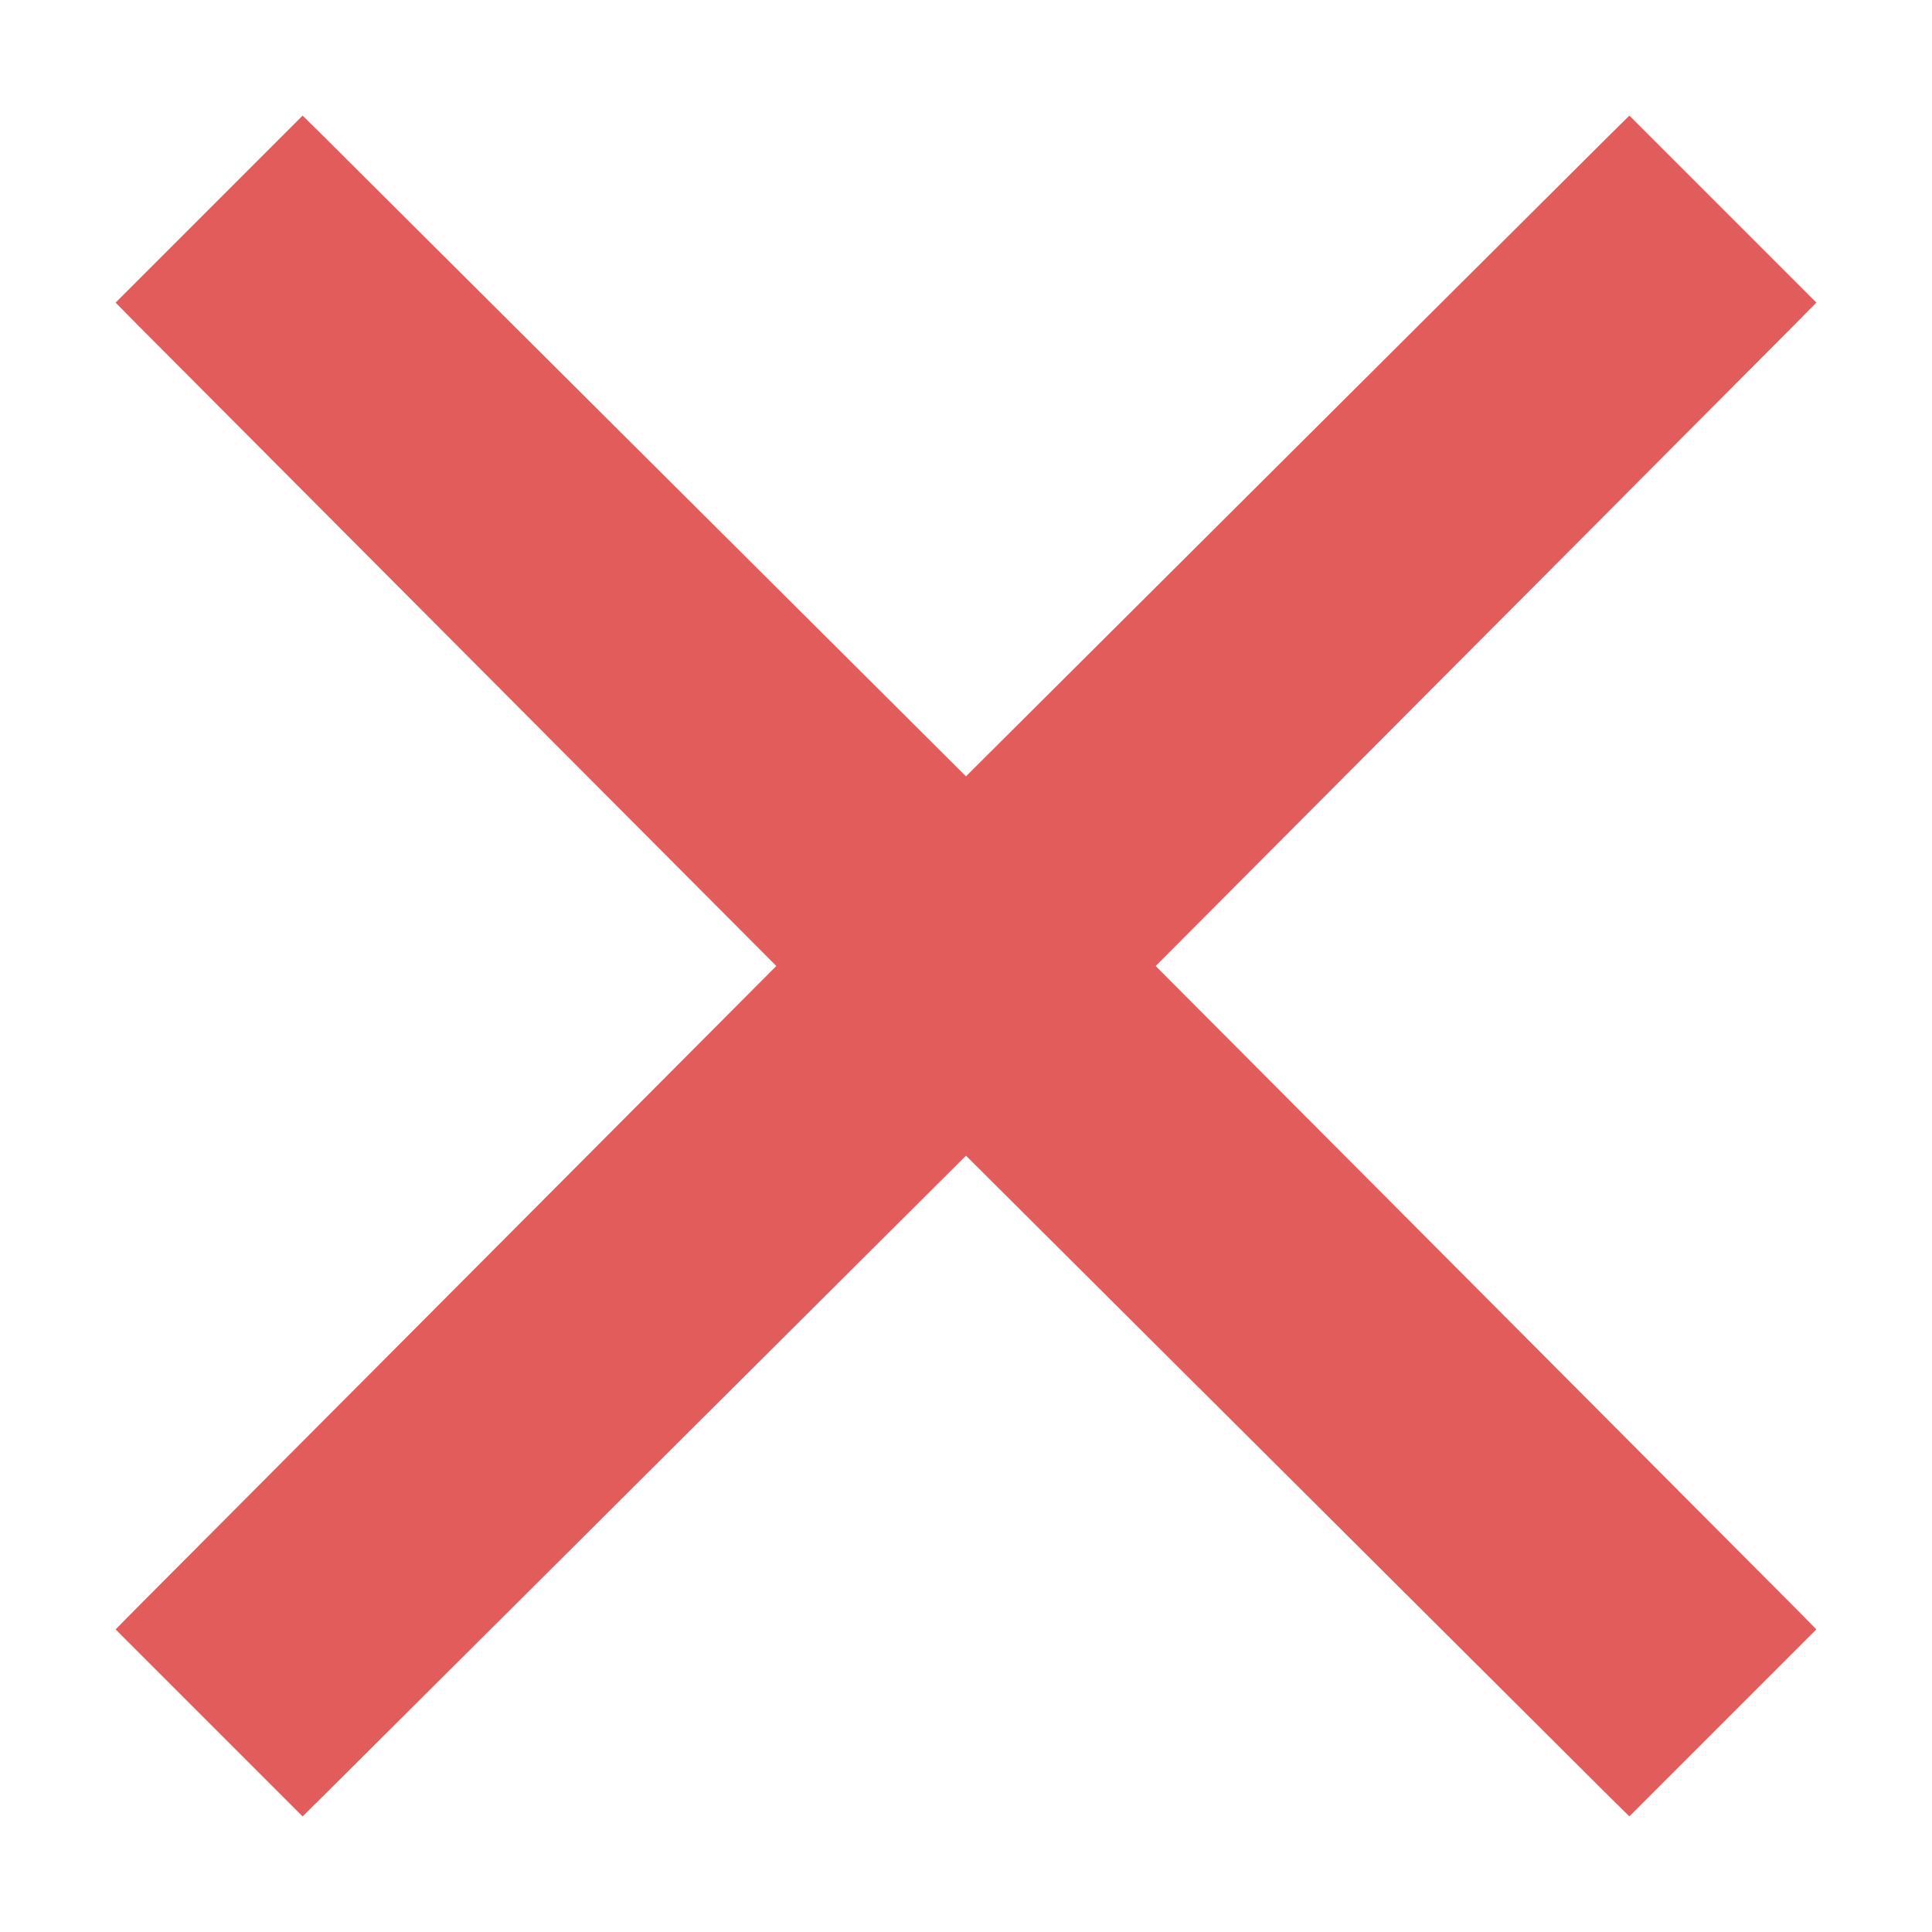 <svg width="12" height="12" viewBox="0 0 12 12" fill="none" xmlns="http://www.w3.org/2000/svg">
<path d="M11.071 1.951L11.141 1.88L11.071 1.81L10.19 0.929L10.12 0.859L10.049 0.929L6 4.963L1.951 0.929L1.88 0.859L1.81 0.929L0.929 1.81L0.859 1.88L0.929 1.951L4.963 6L0.929 10.049L0.859 10.12L0.929 10.19L1.81 11.071L1.88 11.141L1.951 11.071L6 7.037L10.049 11.071L10.12 11.141L10.19 11.071L11.071 10.19L11.141 10.12L11.071 10.049L7.037 6L11.071 1.951Z" fill="#E25C5C" stroke="#E25C5C" stroke-width="0.2"/>
</svg>
